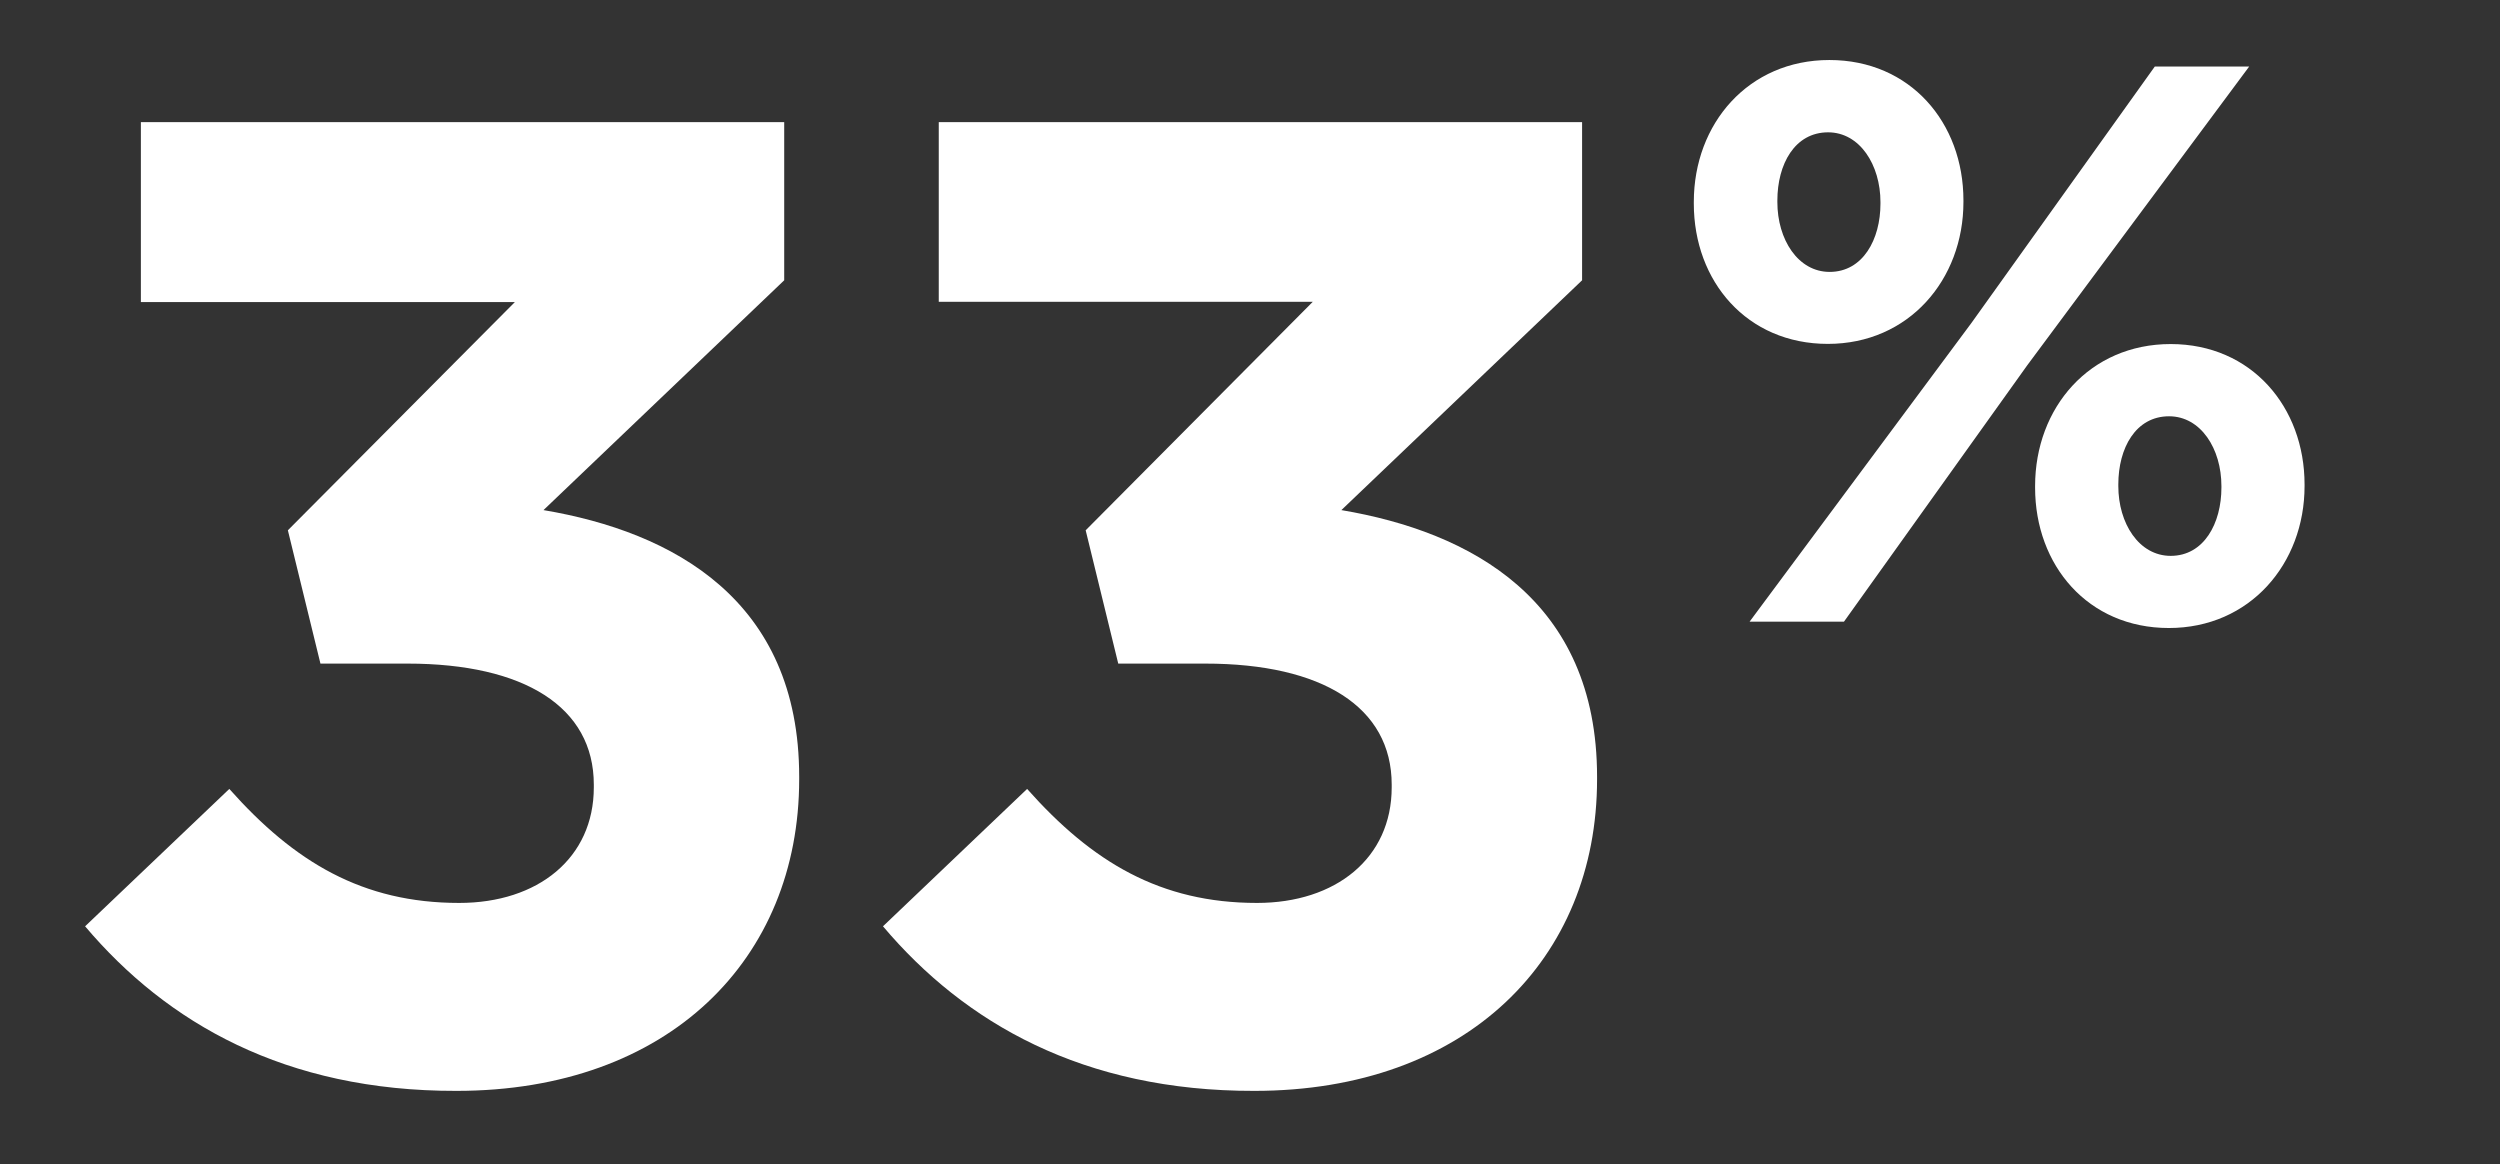 <svg id="Layer_1" data-name="Layer 1" xmlns="http://www.w3.org/2000/svg" viewBox="0 0 307 143"><rect x="0" y="0" width="307" height="143" fill="#333333" stroke="none"/><defs><style>.cls-1{fill:#fff;}</style></defs><title>stat-33</title><path class="cls-1" d="M10.45,113.75,28.16,96.88c8,9,16.37,14,28.23,14,9.68,0,16.53-5.51,16.53-14.19v-.34c0-9.52-8.52-14.86-22.88-14.86H39.35l-4-16.37L63.23,37.09H17.3V15h79V34.42L66.74,62.64c15.87,2.68,31.4,11,31.4,32.74v.33c0,22.05-16,38.25-42.09,38.25C35,134,20.48,125.61,10.45,113.75Z"/><path class="cls-1" d="M108.43,113.75l17.7-16.87c8,9,16.37,14,28.23,14,9.69,0,16.54-5.51,16.54-14.19v-.34c0-9.52-8.52-14.86-22.89-14.86H137.32l-4-16.37,27.89-28.06H115.28V15h79V34.42L164.72,62.64c15.86,2.68,31.4,11,31.4,32.74v.33c0,22.05-16,38.25-42.09,38.25C133,134,118.45,125.61,108.43,113.75Z"/><path class="cls-1" d="M208,25v-.2c0-9.64,6.72-17.43,16.65-17.43s16.46,7.69,16.46,17.24v.19c0,9.55-6.72,17.43-16.65,17.43S208,34.56,208,25ZM264.61,8.17H276.2L248.93,44.88,226.44,76.34H214.85l27.27-36.72ZM218.26,24.63v.19c0,4.58,2.53,8.57,6.42,8.57,4.09,0,6.24-4,6.24-8.37v-.2c0-4.57-2.54-8.57-6.43-8.57C220.4,16.25,218.26,20.15,218.26,24.63Zm31.65,35.25v-.19c0-9.65,6.71-17.44,16.65-17.44S283,50,283,59.49v.2c0,9.54-6.72,17.43-16.66,17.43S249.91,69.42,249.91,59.88Zm22.88,0v-.19c0-4.58-2.53-8.57-6.43-8.57-4.09,0-6.23,3.89-6.23,8.37v.2c0,4.57,2.53,8.57,6.43,8.57C270.65,68.26,272.79,64.26,272.79,59.88Z"/></svg>